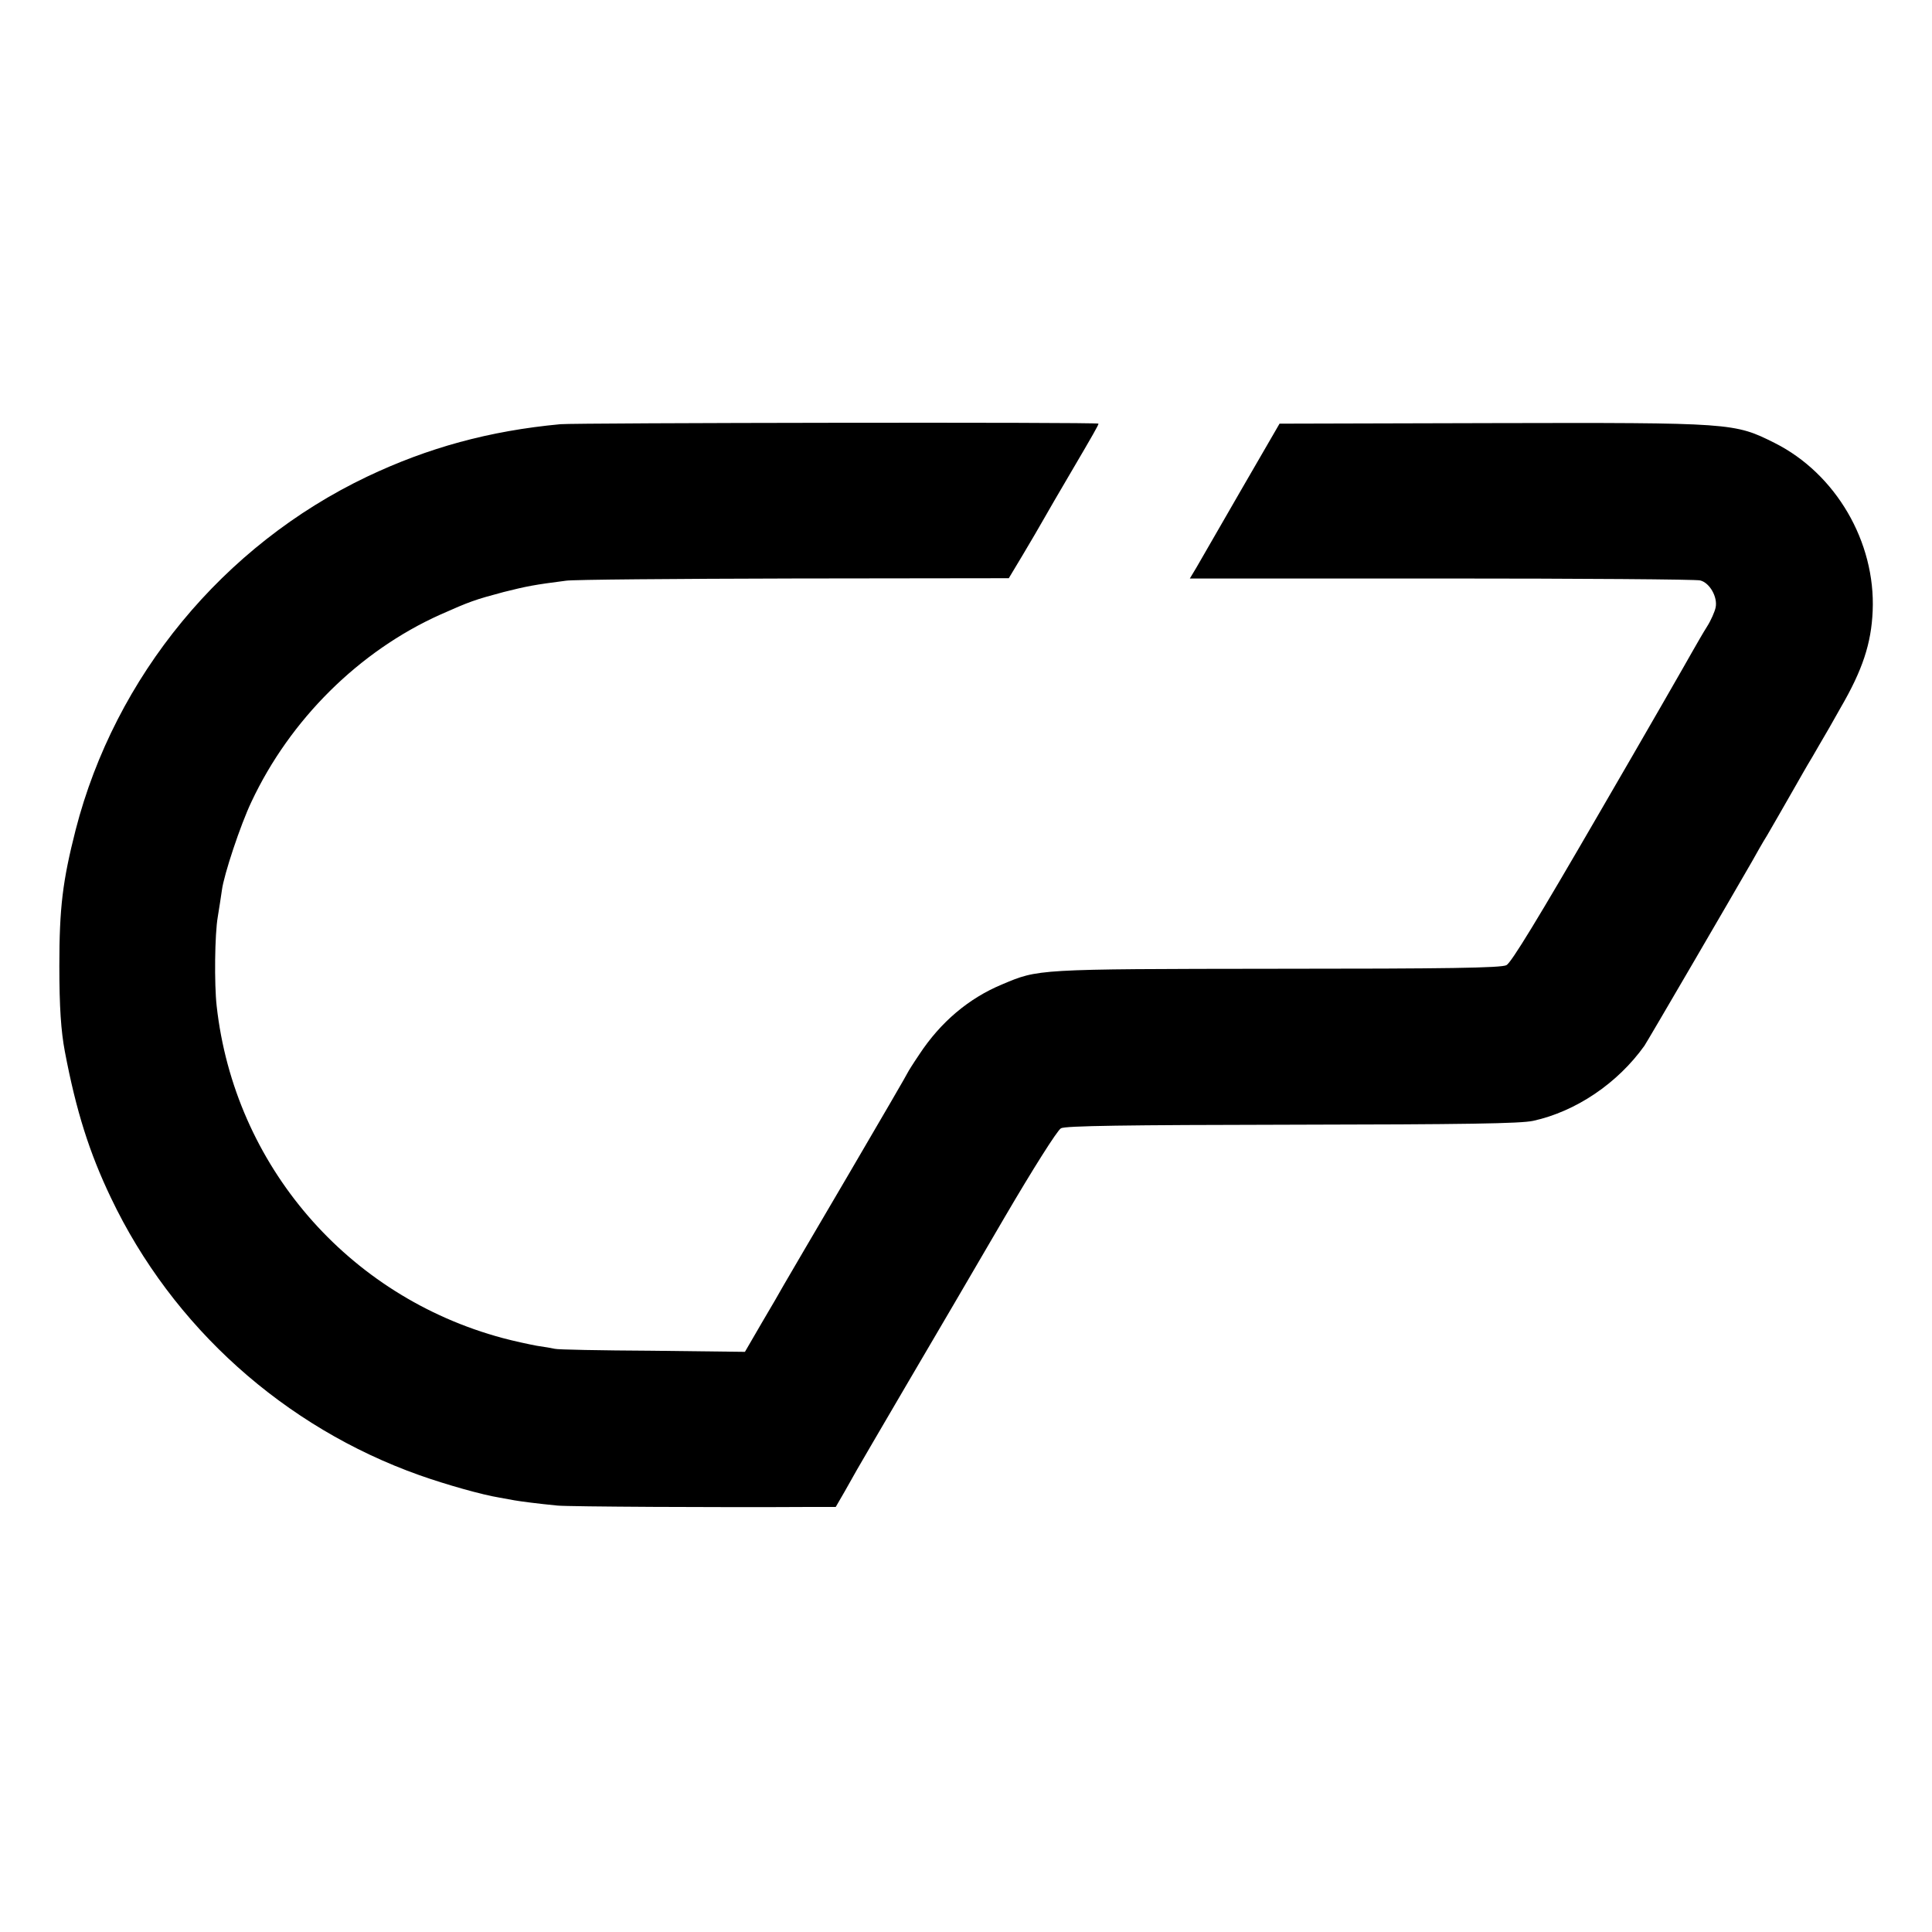 <?xml version="1.0" standalone="no"?>
<!DOCTYPE svg PUBLIC "-//W3C//DTD SVG 20010904//EN"
 "http://www.w3.org/TR/2001/REC-SVG-20010904/DTD/svg10.dtd">
<svg version="1.0" xmlns="http://www.w3.org/2000/svg"
 width="700pt" height="700pt" viewBox="0 0 700 700"
 preserveAspectRatio="xMidYMid meet">
<g transform="translate(0,700) scale(0.1,-0.1)"
fill="#000000" stroke="none">
<path d="M2030 5463 c-257 -24 -479 -85 -700 -190 -522 -249 -913 -724 -1056
-1280 -47 -185 -59 -281 -59 -493 0 -148 6 -236 20 -310 41 -216 89 -367 167
-530 223 -468 628 -831 1118 -1005 96 -34 227 -71 289 -81 18 -3 43 -8 55 -10
23 -4 84 -12 156 -19 38 -4 592 -7 912 -5 l96 0 33 57 c18 32 38 67 44 78 6
11 88 151 181 310 94 160 253 431 353 603 103 176 192 317 205 324 15 9 234
12 836 13 629 1 829 4 875 14 155 34 306 136 403 272 11 16 324 553 390 668
14 25 38 68 55 95 31 53 46 80 104 181 19 33 38 67 43 75 5 8 24 40 41 70 18
30 53 91 78 136 79 136 111 232 116 350 11 251 -134 498 -355 609 -146 73
-151 74 -1024 72 l-770 -2 -139 -240 c-76 -132 -149 -258 -162 -281 l-24 -40
912 0 c502 0 923 -3 937 -7 34 -8 64 -60 56 -98 -3 -15 -17 -47 -31 -69 -14
-22 -38 -64 -54 -92 -16 -29 -168 -294 -339 -588 -218 -376 -317 -539 -334
-547 -19 -10 -217 -13 -834 -13 -875 -1 -861 -1 -994 -57 -120 -50 -222 -136
-299 -253 -23 -34 -41 -63 -41 -64 0 -2 -97 -169 -216 -372 -119 -203 -225
-383 -235 -401 -10 -18 -45 -79 -79 -136 l-61 -105 -337 4 c-185 1 -344 4
-352 7 -8 2 -37 7 -65 11 -27 5 -83 17 -124 28 -562 151 -972 627 -1036 1203
-9 79 -7 261 4 323 5 31 12 75 15 97 7 55 67 236 107 320 140 298 390 546 684
678 108 48 125 54 230 82 84 21 109 26 226 41 24 4 395 7 824 8 l780 1 51 85
c28 47 62 105 76 130 14 25 56 97 93 160 87 148 105 180 105 185 0 6 -1894 3
-1950 -2z"/>
</g>
</svg>
